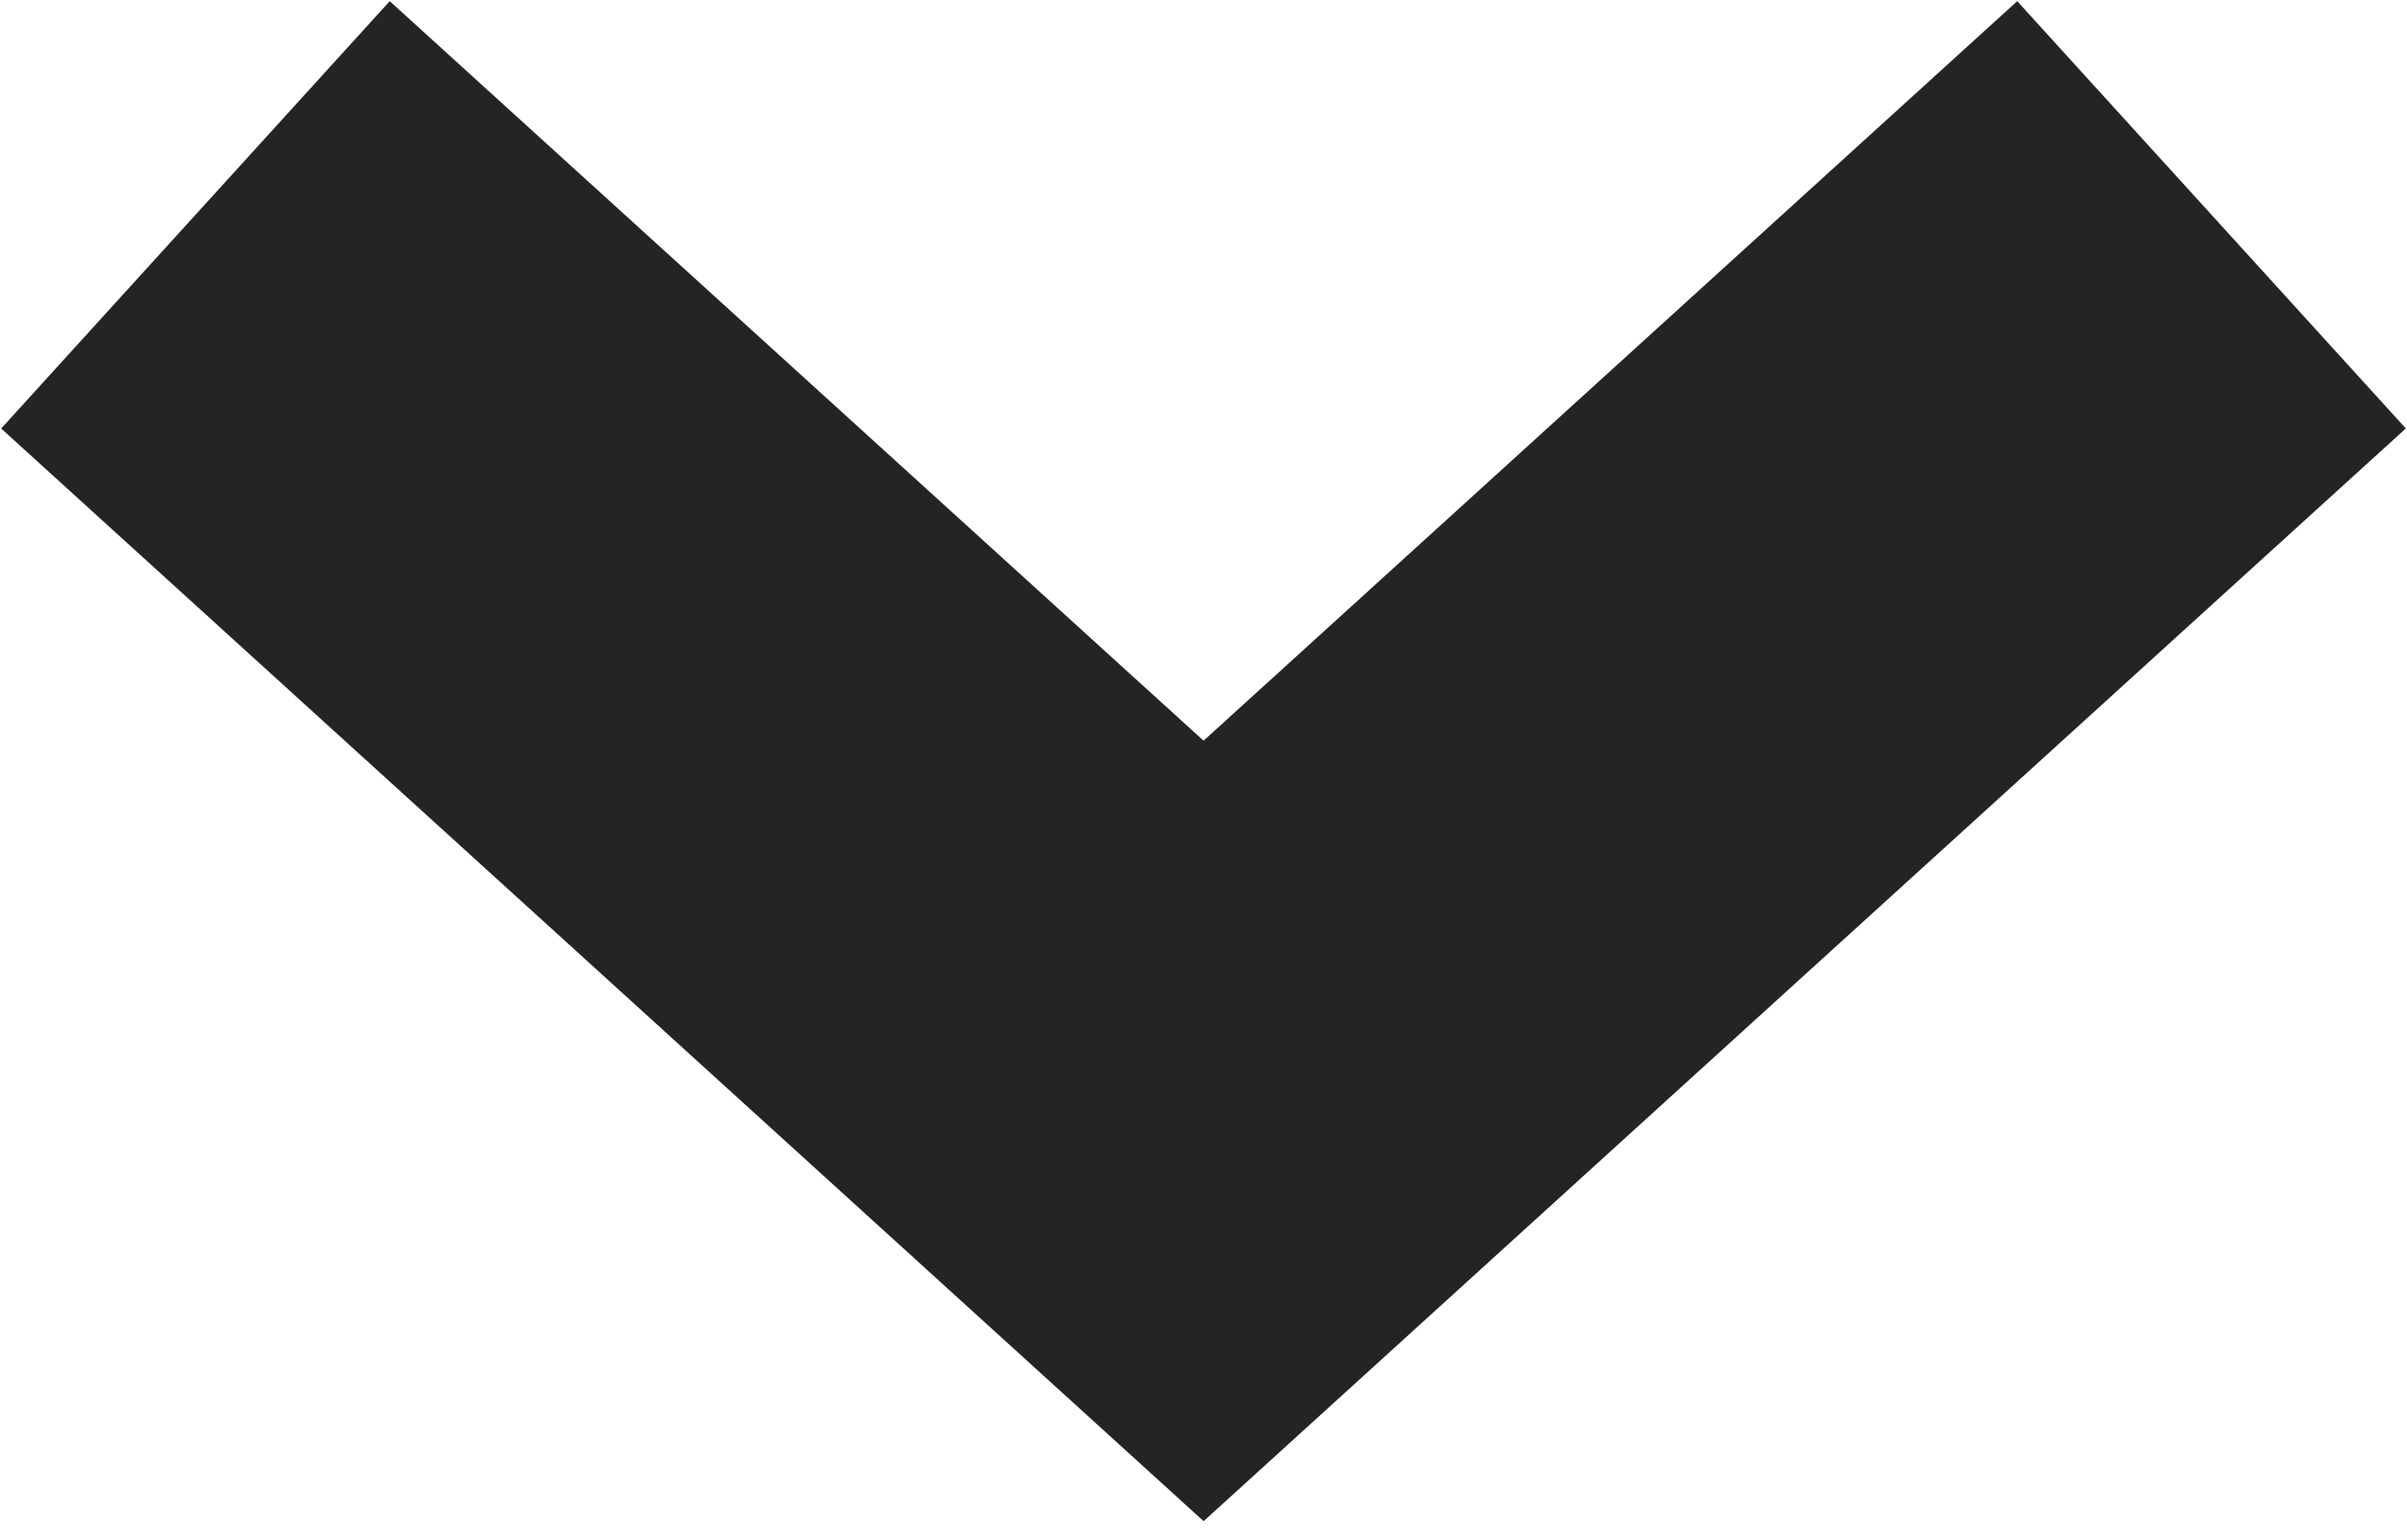 <svg width="25" height="16" viewBox="0 0 25 16" fill="none" xmlns="http://www.w3.org/2000/svg">
<path d="M20.75 4.25L12.501 11.75L4.25 4.25" stroke="#252424" stroke-width="6" stroke-linecap="square"/>
</svg>

